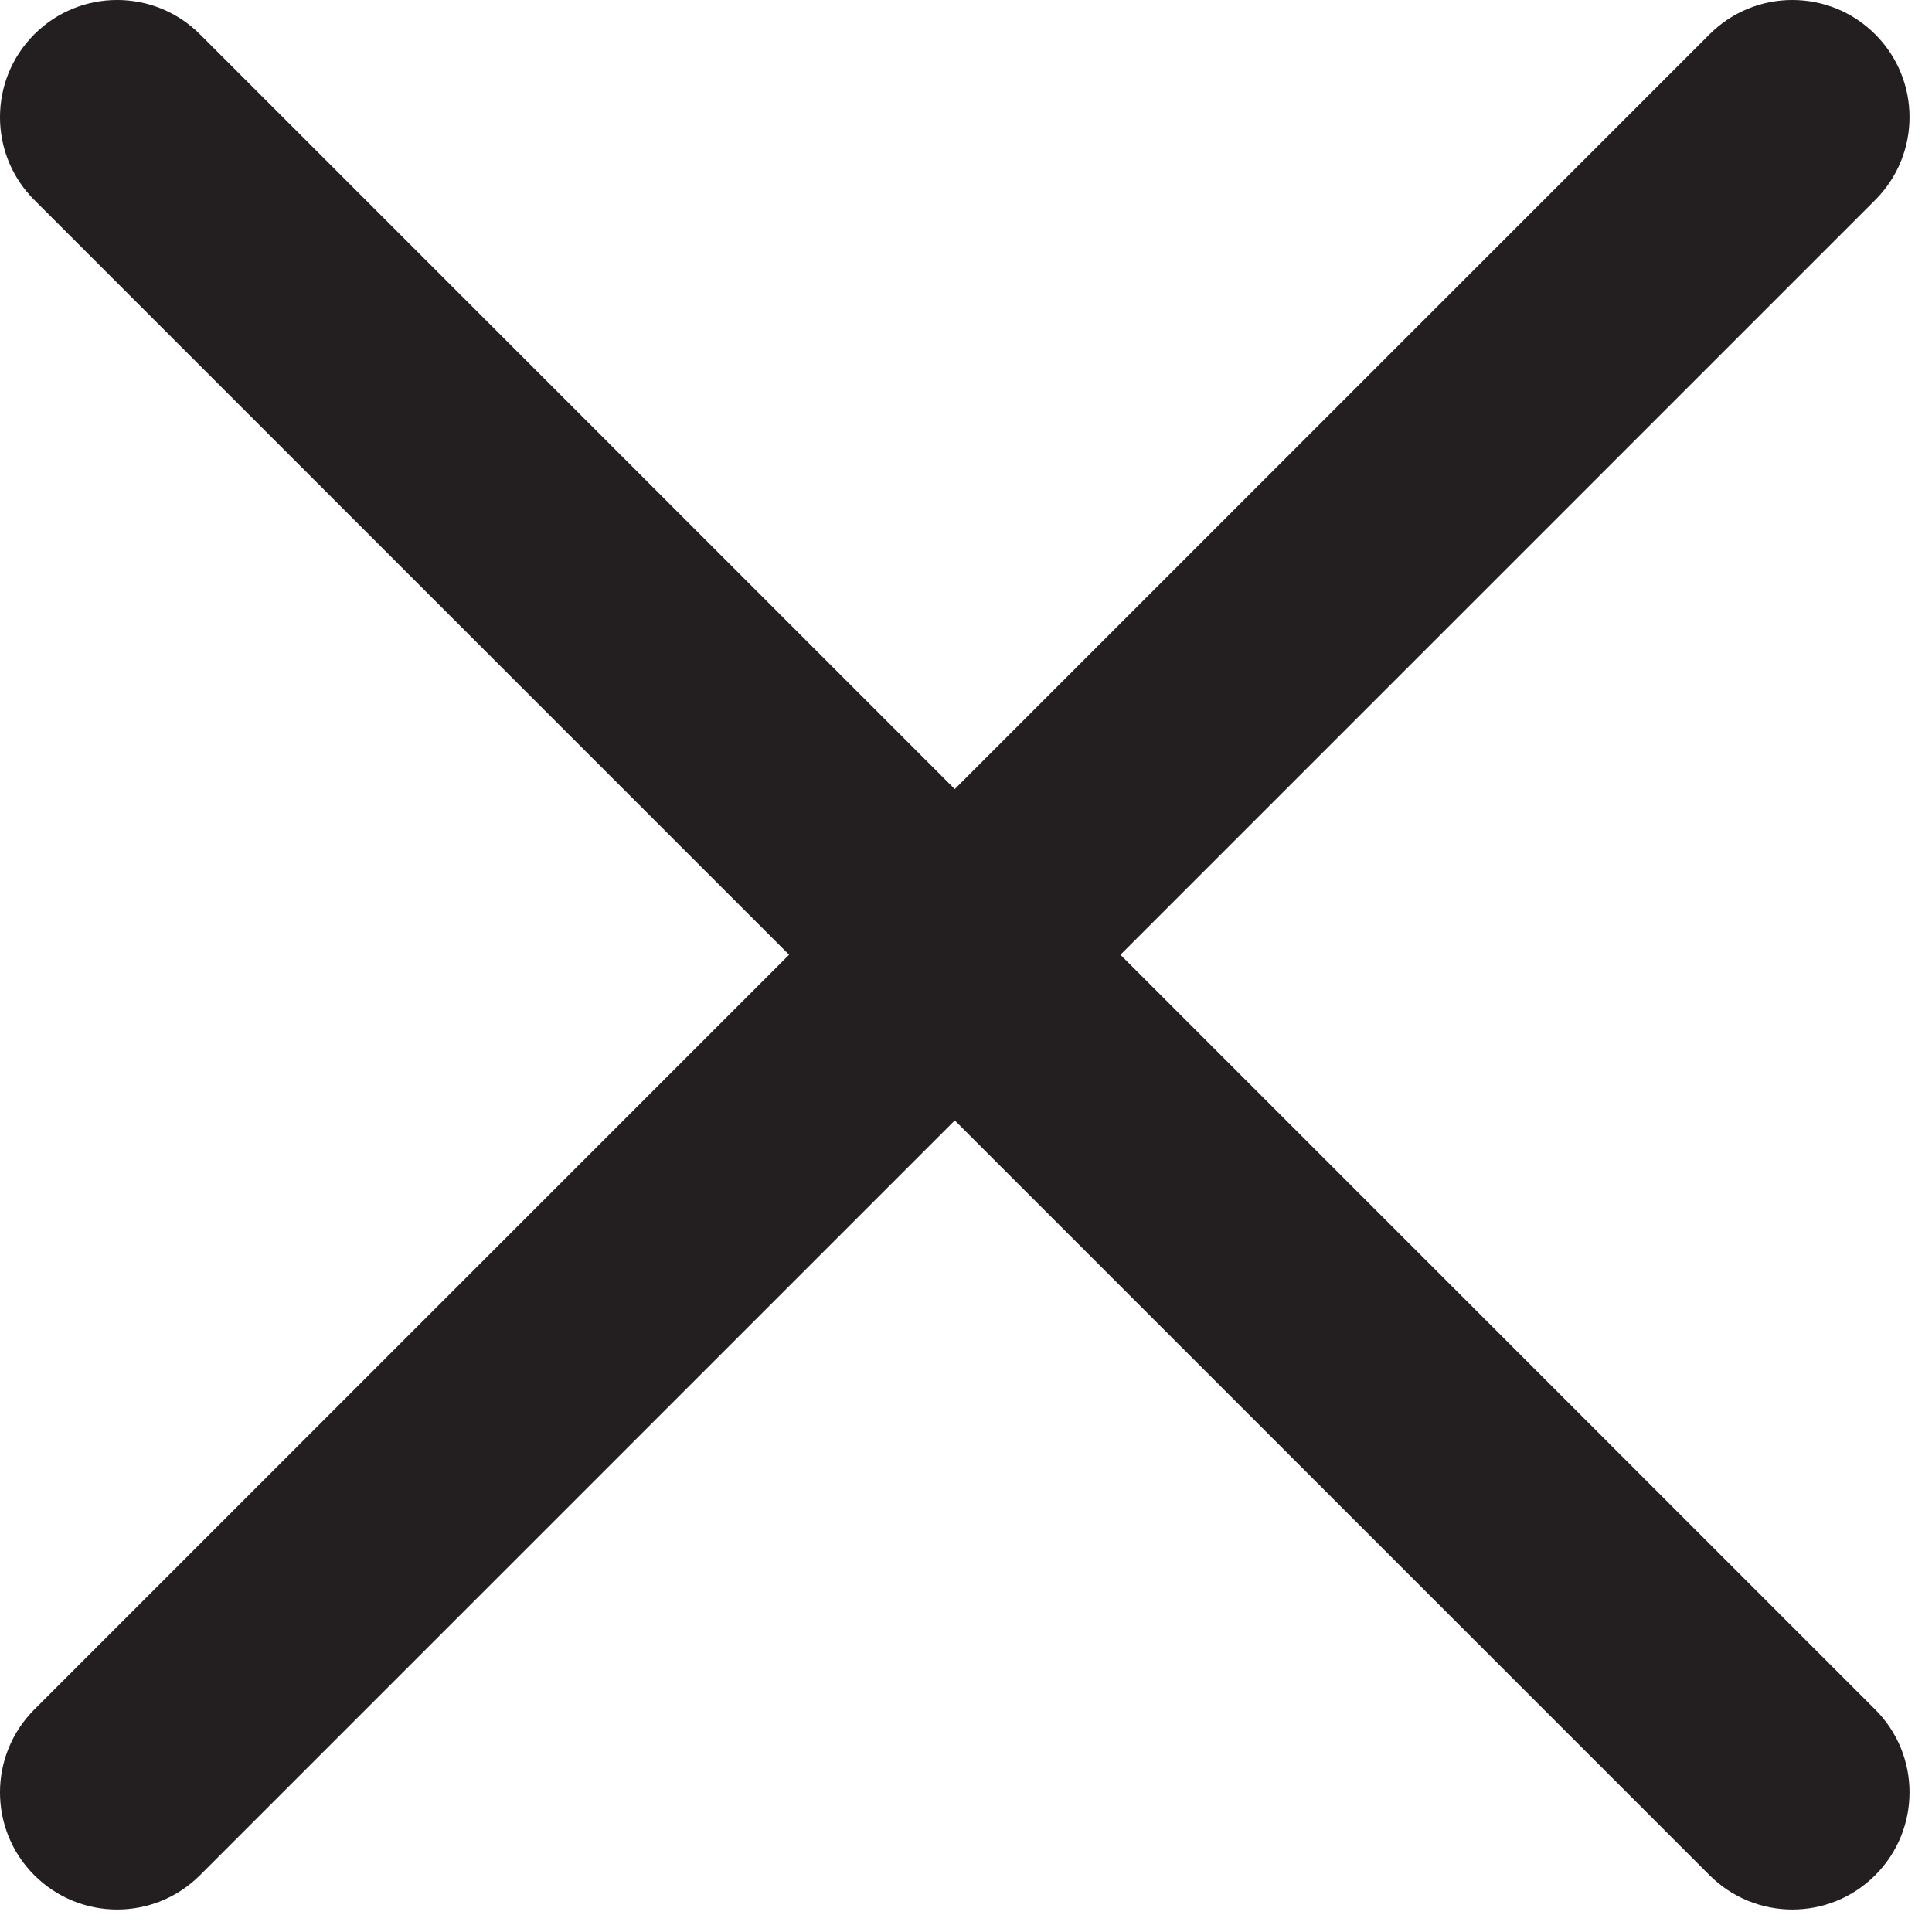 <svg width="41" height="41" viewBox="0 0 41 41" fill="none" xmlns="http://www.w3.org/2000/svg">
<path d="M2.486 40.523C1.85 40.523 1.214 40.28 0.728 39.795C-0.243 38.825 -0.243 37.25 0.728 36.279L36.279 0.728C37.25 -0.243 38.823 -0.243 39.795 0.728C40.766 1.698 40.766 3.273 39.795 4.244L4.244 39.795C3.758 40.281 3.122 40.523 2.486 40.523Z" fill="#231F20"/>
<path d="M38.037 40.523C37.401 40.523 36.765 40.28 36.279 39.795L0.728 4.244C-0.243 3.274 -0.243 1.699 0.728 0.728C1.699 -0.243 3.272 -0.243 4.244 0.728L39.795 36.279C40.766 37.249 40.766 38.824 39.795 39.795C39.309 40.281 38.673 40.523 38.037 40.523Z" fill="#231F20"/>
</svg>
